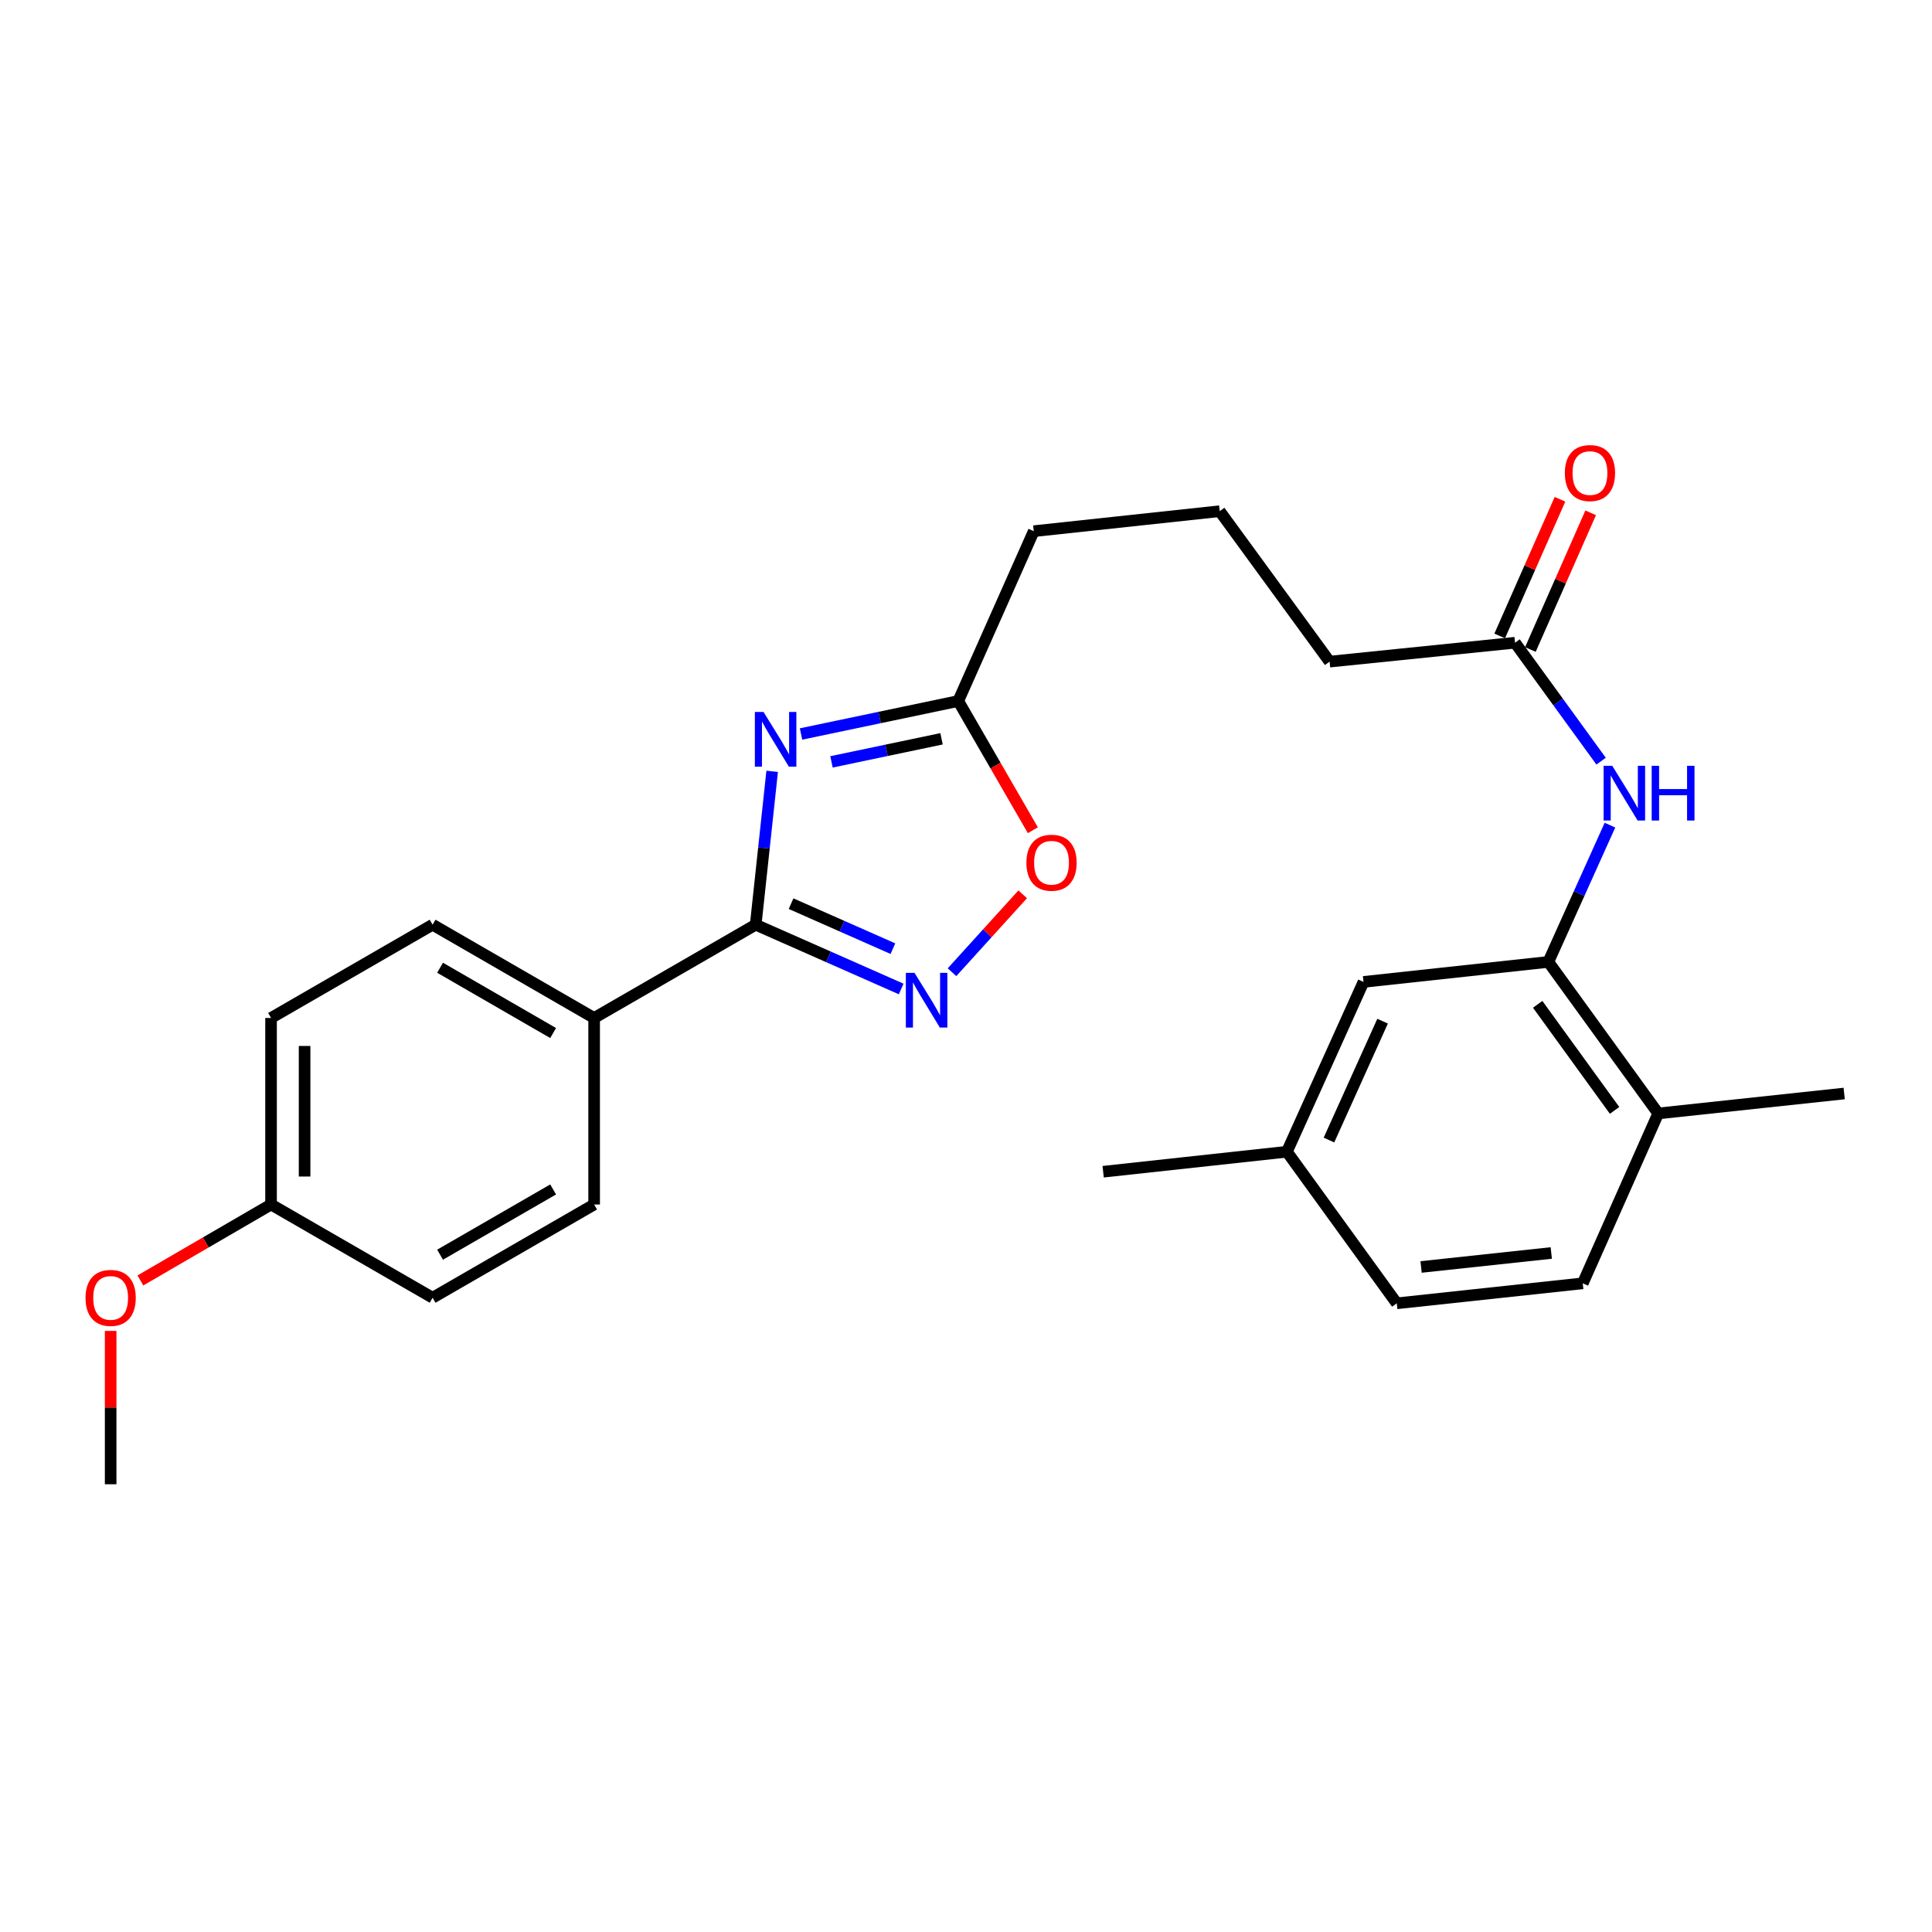 <?xml version='1.0' encoding='iso-8859-1'?>
<svg version='1.1' baseProfile='full'
              xmlns='http://www.w3.org/2000/svg'
                      xmlns:rdkit='http://www.rdkit.org/xml'
                      xmlns:xlink='http://www.w3.org/1999/xlink'
                  xml:space='preserve'
width='1000px' height='1000px' viewBox='0 0 1000 1000'>
<!-- END OF HEADER -->
<rect style='opacity:1.0;fill:#FFFFFF;stroke:none' width='1000' height='1000' x='0' y='0'> </rect>
<path class='bond-0' d='M 399.674,399.242 L 395.409,438.933' style='fill:none;fill-rule:evenodd;stroke:#0000FF;stroke-width:6px;stroke-linecap:butt;stroke-linejoin:miter;stroke-opacity:1' />
<path class='bond-0' d='M 395.409,438.933 L 391.145,478.625' style='fill:none;fill-rule:evenodd;stroke:#000000;stroke-width:6px;stroke-linecap:butt;stroke-linejoin:miter;stroke-opacity:1' />
<path class='bond-2' d='M 414.61,379.911 L 455.297,371.38' style='fill:none;fill-rule:evenodd;stroke:#0000FF;stroke-width:6px;stroke-linecap:butt;stroke-linejoin:miter;stroke-opacity:1' />
<path class='bond-2' d='M 455.297,371.38 L 495.984,362.849' style='fill:none;fill-rule:evenodd;stroke:#000000;stroke-width:6px;stroke-linecap:butt;stroke-linejoin:miter;stroke-opacity:1' />
<path class='bond-2' d='M 430.378,394.343 L 458.859,388.371' style='fill:none;fill-rule:evenodd;stroke:#0000FF;stroke-width:6px;stroke-linecap:butt;stroke-linejoin:miter;stroke-opacity:1' />
<path class='bond-2' d='M 458.859,388.371 L 487.34,382.399' style='fill:none;fill-rule:evenodd;stroke:#000000;stroke-width:6px;stroke-linecap:butt;stroke-linejoin:miter;stroke-opacity:1' />
<path class='bond-1' d='M 391.145,478.625 L 428.797,495.259' style='fill:none;fill-rule:evenodd;stroke:#000000;stroke-width:6px;stroke-linecap:butt;stroke-linejoin:miter;stroke-opacity:1' />
<path class='bond-1' d='M 428.797,495.259 L 466.449,511.893' style='fill:none;fill-rule:evenodd;stroke:#0000FF;stroke-width:6px;stroke-linecap:butt;stroke-linejoin:miter;stroke-opacity:1' />
<path class='bond-1' d='M 409.456,467.735 L 435.812,479.379' style='fill:none;fill-rule:evenodd;stroke:#000000;stroke-width:6px;stroke-linecap:butt;stroke-linejoin:miter;stroke-opacity:1' />
<path class='bond-1' d='M 435.812,479.379 L 462.169,491.023' style='fill:none;fill-rule:evenodd;stroke:#0000FF;stroke-width:6px;stroke-linecap:butt;stroke-linejoin:miter;stroke-opacity:1' />
<path class='bond-6' d='M 391.145,478.625 L 307.524,526.907' style='fill:none;fill-rule:evenodd;stroke:#000000;stroke-width:6px;stroke-linecap:butt;stroke-linejoin:miter;stroke-opacity:1' />
<path class='bond-26' d='M 492.752,503.221 L 511.051,483.058' style='fill:none;fill-rule:evenodd;stroke:#0000FF;stroke-width:6px;stroke-linecap:butt;stroke-linejoin:miter;stroke-opacity:1' />
<path class='bond-26' d='M 511.051,483.058 L 529.349,462.895' style='fill:none;fill-rule:evenodd;stroke:#FF0000;stroke-width:6px;stroke-linecap:butt;stroke-linejoin:miter;stroke-opacity:1' />
<path class='bond-3' d='M 495.984,362.849 L 515.293,396.287' style='fill:none;fill-rule:evenodd;stroke:#000000;stroke-width:6px;stroke-linecap:butt;stroke-linejoin:miter;stroke-opacity:1' />
<path class='bond-3' d='M 515.293,396.287 L 534.602,429.726' style='fill:none;fill-rule:evenodd;stroke:#FF0000;stroke-width:6px;stroke-linecap:butt;stroke-linejoin:miter;stroke-opacity:1' />
<path class='bond-19' d='M 495.984,362.849 L 535.074,274.936' style='fill:none;fill-rule:evenodd;stroke:#000000;stroke-width:6px;stroke-linecap:butt;stroke-linejoin:miter;stroke-opacity:1' />
<path class='bond-4' d='M 801.425,497.886 L 817.367,462.491' style='fill:none;fill-rule:evenodd;stroke:#000000;stroke-width:6px;stroke-linecap:butt;stroke-linejoin:miter;stroke-opacity:1' />
<path class='bond-4' d='M 817.367,462.491 L 833.309,427.097' style='fill:none;fill-rule:evenodd;stroke:#0000FF;stroke-width:6px;stroke-linecap:butt;stroke-linejoin:miter;stroke-opacity:1' />
<path class='bond-8' d='M 801.425,497.886 L 858.29,576.317' style='fill:none;fill-rule:evenodd;stroke:#000000;stroke-width:6px;stroke-linecap:butt;stroke-linejoin:miter;stroke-opacity:1' />
<path class='bond-8' d='M 795.899,519.841 L 835.705,574.743' style='fill:none;fill-rule:evenodd;stroke:#000000;stroke-width:6px;stroke-linecap:butt;stroke-linejoin:miter;stroke-opacity:1' />
<path class='bond-9' d='M 801.425,497.886 L 705.748,508.234' style='fill:none;fill-rule:evenodd;stroke:#000000;stroke-width:6px;stroke-linecap:butt;stroke-linejoin:miter;stroke-opacity:1' />
<path class='bond-5' d='M 828.728,393.976 L 806.454,363.323' style='fill:none;fill-rule:evenodd;stroke:#0000FF;stroke-width:6px;stroke-linecap:butt;stroke-linejoin:miter;stroke-opacity:1' />
<path class='bond-5' d='M 806.454,363.323 L 784.18,332.67' style='fill:none;fill-rule:evenodd;stroke:#000000;stroke-width:6px;stroke-linecap:butt;stroke-linejoin:miter;stroke-opacity:1' />
<path class='bond-11' d='M 307.524,526.907 L 223.914,478.625' style='fill:none;fill-rule:evenodd;stroke:#000000;stroke-width:6px;stroke-linecap:butt;stroke-linejoin:miter;stroke-opacity:1' />
<path class='bond-11' d='M 286.301,534.699 L 227.774,500.901' style='fill:none;fill-rule:evenodd;stroke:#000000;stroke-width:6px;stroke-linecap:butt;stroke-linejoin:miter;stroke-opacity:1' />
<path class='bond-12' d='M 307.524,526.907 L 307.524,623.451' style='fill:none;fill-rule:evenodd;stroke:#000000;stroke-width:6px;stroke-linecap:butt;stroke-linejoin:miter;stroke-opacity:1' />
<path class='bond-7' d='M 784.18,332.67 L 688.195,342.46' style='fill:none;fill-rule:evenodd;stroke:#000000;stroke-width:6px;stroke-linecap:butt;stroke-linejoin:miter;stroke-opacity:1' />
<path class='bond-10' d='M 792.122,336.174 L 807.727,300.804' style='fill:none;fill-rule:evenodd;stroke:#000000;stroke-width:6px;stroke-linecap:butt;stroke-linejoin:miter;stroke-opacity:1' />
<path class='bond-10' d='M 807.727,300.804 L 823.332,265.433' style='fill:none;fill-rule:evenodd;stroke:#FF0000;stroke-width:6px;stroke-linecap:butt;stroke-linejoin:miter;stroke-opacity:1' />
<path class='bond-10' d='M 776.238,329.166 L 791.843,293.796' style='fill:none;fill-rule:evenodd;stroke:#000000;stroke-width:6px;stroke-linecap:butt;stroke-linejoin:miter;stroke-opacity:1' />
<path class='bond-10' d='M 791.843,293.796 L 807.448,258.426' style='fill:none;fill-rule:evenodd;stroke:#FF0000;stroke-width:6px;stroke-linecap:butt;stroke-linejoin:miter;stroke-opacity:1' />
<path class='bond-13' d='M 858.29,576.317 L 819.229,664.249' style='fill:none;fill-rule:evenodd;stroke:#000000;stroke-width:6px;stroke-linecap:butt;stroke-linejoin:miter;stroke-opacity:1' />
<path class='bond-23' d='M 858.29,576.317 L 954.545,565.997' style='fill:none;fill-rule:evenodd;stroke:#000000;stroke-width:6px;stroke-linecap:butt;stroke-linejoin:miter;stroke-opacity:1' />
<path class='bond-14' d='M 705.748,508.234 L 666.099,596.137' style='fill:none;fill-rule:evenodd;stroke:#000000;stroke-width:6px;stroke-linecap:butt;stroke-linejoin:miter;stroke-opacity:1' />
<path class='bond-14' d='M 715.626,528.558 L 687.871,590.09' style='fill:none;fill-rule:evenodd;stroke:#000000;stroke-width:6px;stroke-linecap:butt;stroke-linejoin:miter;stroke-opacity:1' />
<path class='bond-17' d='M 223.914,478.625 L 140.293,526.907' style='fill:none;fill-rule:evenodd;stroke:#000000;stroke-width:6px;stroke-linecap:butt;stroke-linejoin:miter;stroke-opacity:1' />
<path class='bond-18' d='M 307.524,623.451 L 223.914,671.704' style='fill:none;fill-rule:evenodd;stroke:#000000;stroke-width:6px;stroke-linecap:butt;stroke-linejoin:miter;stroke-opacity:1' />
<path class='bond-18' d='M 286.305,615.653 L 227.778,649.43' style='fill:none;fill-rule:evenodd;stroke:#000000;stroke-width:6px;stroke-linecap:butt;stroke-linejoin:miter;stroke-opacity:1' />
<path class='bond-28' d='M 819.229,664.249 L 722.964,674.598' style='fill:none;fill-rule:evenodd;stroke:#000000;stroke-width:6px;stroke-linecap:butt;stroke-linejoin:miter;stroke-opacity:1' />
<path class='bond-28' d='M 802.934,648.54 L 735.548,655.784' style='fill:none;fill-rule:evenodd;stroke:#000000;stroke-width:6px;stroke-linecap:butt;stroke-linejoin:miter;stroke-opacity:1' />
<path class='bond-16' d='M 666.099,596.137 L 722.964,674.598' style='fill:none;fill-rule:evenodd;stroke:#000000;stroke-width:6px;stroke-linecap:butt;stroke-linejoin:miter;stroke-opacity:1' />
<path class='bond-24' d='M 666.099,596.137 L 570.991,606.486' style='fill:none;fill-rule:evenodd;stroke:#000000;stroke-width:6px;stroke-linecap:butt;stroke-linejoin:miter;stroke-opacity:1' />
<path class='bond-15' d='M 140.293,623.451 L 223.914,671.704' style='fill:none;fill-rule:evenodd;stroke:#000000;stroke-width:6px;stroke-linecap:butt;stroke-linejoin:miter;stroke-opacity:1' />
<path class='bond-20' d='M 140.293,623.451 L 106.482,643.102' style='fill:none;fill-rule:evenodd;stroke:#000000;stroke-width:6px;stroke-linecap:butt;stroke-linejoin:miter;stroke-opacity:1' />
<path class='bond-20' d='M 106.482,643.102 L 72.671,662.753' style='fill:none;fill-rule:evenodd;stroke:#FF0000;stroke-width:6px;stroke-linecap:butt;stroke-linejoin:miter;stroke-opacity:1' />
<path class='bond-27' d='M 140.293,623.451 L 140.293,526.907' style='fill:none;fill-rule:evenodd;stroke:#000000;stroke-width:6px;stroke-linecap:butt;stroke-linejoin:miter;stroke-opacity:1' />
<path class='bond-27' d='M 157.654,608.969 L 157.654,541.388' style='fill:none;fill-rule:evenodd;stroke:#000000;stroke-width:6px;stroke-linecap:butt;stroke-linejoin:miter;stroke-opacity:1' />
<path class='bond-22' d='M 535.074,274.936 L 631.329,264.588' style='fill:none;fill-rule:evenodd;stroke:#000000;stroke-width:6px;stroke-linecap:butt;stroke-linejoin:miter;stroke-opacity:1' />
<path class='bond-25' d='M 57.271,688.878 L 57.271,728.563' style='fill:none;fill-rule:evenodd;stroke:#FF0000;stroke-width:6px;stroke-linecap:butt;stroke-linejoin:miter;stroke-opacity:1' />
<path class='bond-25' d='M 57.271,728.563 L 57.271,768.248' style='fill:none;fill-rule:evenodd;stroke:#000000;stroke-width:6px;stroke-linecap:butt;stroke-linejoin:miter;stroke-opacity:1' />
<path class='bond-21' d='M 688.195,342.46 L 631.329,264.588' style='fill:none;fill-rule:evenodd;stroke:#000000;stroke-width:6px;stroke-linecap:butt;stroke-linejoin:miter;stroke-opacity:1' />
<path  class='atom-0' d='M 395.195 368.509
L 404.475 383.509
Q 405.395 384.989, 406.875 387.669
Q 408.355 390.349, 408.435 390.509
L 408.435 368.509
L 412.195 368.509
L 412.195 396.829
L 408.315 396.829
L 398.355 380.429
Q 397.195 378.509, 395.955 376.309
Q 394.755 374.109, 394.395 373.429
L 394.395 396.829
L 390.715 396.829
L 390.715 368.509
L 395.195 368.509
' fill='#0000FF'/>
<path  class='atom-2' d='M 473.347 503.546
L 482.627 518.546
Q 483.547 520.026, 485.027 522.706
Q 486.507 525.386, 486.587 525.546
L 486.587 503.546
L 490.347 503.546
L 490.347 531.866
L 486.467 531.866
L 476.507 515.466
Q 475.347 513.546, 474.107 511.346
Q 472.907 509.146, 472.547 508.466
L 472.547 531.866
L 468.867 531.866
L 468.867 503.546
L 473.347 503.546
' fill='#0000FF'/>
<path  class='atom-4' d='M 531.265 446.54
Q 531.265 439.74, 534.625 435.94
Q 537.985 432.14, 544.265 432.14
Q 550.545 432.14, 553.905 435.94
Q 557.265 439.74, 557.265 446.54
Q 557.265 453.42, 553.865 457.34
Q 550.465 461.22, 544.265 461.22
Q 538.025 461.22, 534.625 457.34
Q 531.265 453.46, 531.265 446.54
M 544.265 458.02
Q 548.585 458.02, 550.905 455.14
Q 553.265 452.22, 553.265 446.54
Q 553.265 440.98, 550.905 438.18
Q 548.585 435.34, 544.265 435.34
Q 539.945 435.34, 537.585 438.14
Q 535.265 440.94, 535.265 446.54
Q 535.265 452.26, 537.585 455.14
Q 539.945 458.02, 544.265 458.02
' fill='#FF0000'/>
<path  class='atom-6' d='M 834.506 396.382
L 843.786 411.382
Q 844.706 412.862, 846.186 415.542
Q 847.666 418.222, 847.746 418.382
L 847.746 396.382
L 851.506 396.382
L 851.506 424.702
L 847.626 424.702
L 837.666 408.302
Q 836.506 406.382, 835.266 404.182
Q 834.066 401.982, 833.706 401.302
L 833.706 424.702
L 830.026 424.702
L 830.026 396.382
L 834.506 396.382
' fill='#0000FF'/>
<path  class='atom-6' d='M 854.906 396.382
L 858.746 396.382
L 858.746 408.422
L 873.226 408.422
L 873.226 396.382
L 877.066 396.382
L 877.066 424.702
L 873.226 424.702
L 873.226 411.622
L 858.746 411.622
L 858.746 424.702
L 854.906 424.702
L 854.906 396.382
' fill='#0000FF'/>
<path  class='atom-11' d='M 809.961 244.848
Q 809.961 238.048, 813.321 234.248
Q 816.681 230.448, 822.961 230.448
Q 829.241 230.448, 832.601 234.248
Q 835.961 238.048, 835.961 244.848
Q 835.961 251.728, 832.561 255.648
Q 829.161 259.528, 822.961 259.528
Q 816.721 259.528, 813.321 255.648
Q 809.961 251.768, 809.961 244.848
M 822.961 256.328
Q 827.281 256.328, 829.601 253.448
Q 831.961 250.528, 831.961 244.848
Q 831.961 239.288, 829.601 236.488
Q 827.281 233.648, 822.961 233.648
Q 818.641 233.648, 816.281 236.448
Q 813.961 239.248, 813.961 244.848
Q 813.961 250.568, 816.281 253.448
Q 818.641 256.328, 822.961 256.328
' fill='#FF0000'/>
<path  class='atom-21' d='M 44.271 671.784
Q 44.271 664.984, 47.631 661.184
Q 50.991 657.384, 57.271 657.384
Q 63.551 657.384, 66.911 661.184
Q 70.271 664.984, 70.271 671.784
Q 70.271 678.664, 66.871 682.584
Q 63.471 686.464, 57.271 686.464
Q 51.031 686.464, 47.631 682.584
Q 44.271 678.704, 44.271 671.784
M 57.271 683.264
Q 61.591 683.264, 63.911 680.384
Q 66.271 677.464, 66.271 671.784
Q 66.271 666.224, 63.911 663.424
Q 61.591 660.584, 57.271 660.584
Q 52.951 660.584, 50.591 663.384
Q 48.271 666.184, 48.271 671.784
Q 48.271 677.504, 50.591 680.384
Q 52.951 683.264, 57.271 683.264
' fill='#FF0000'/>
</svg>
